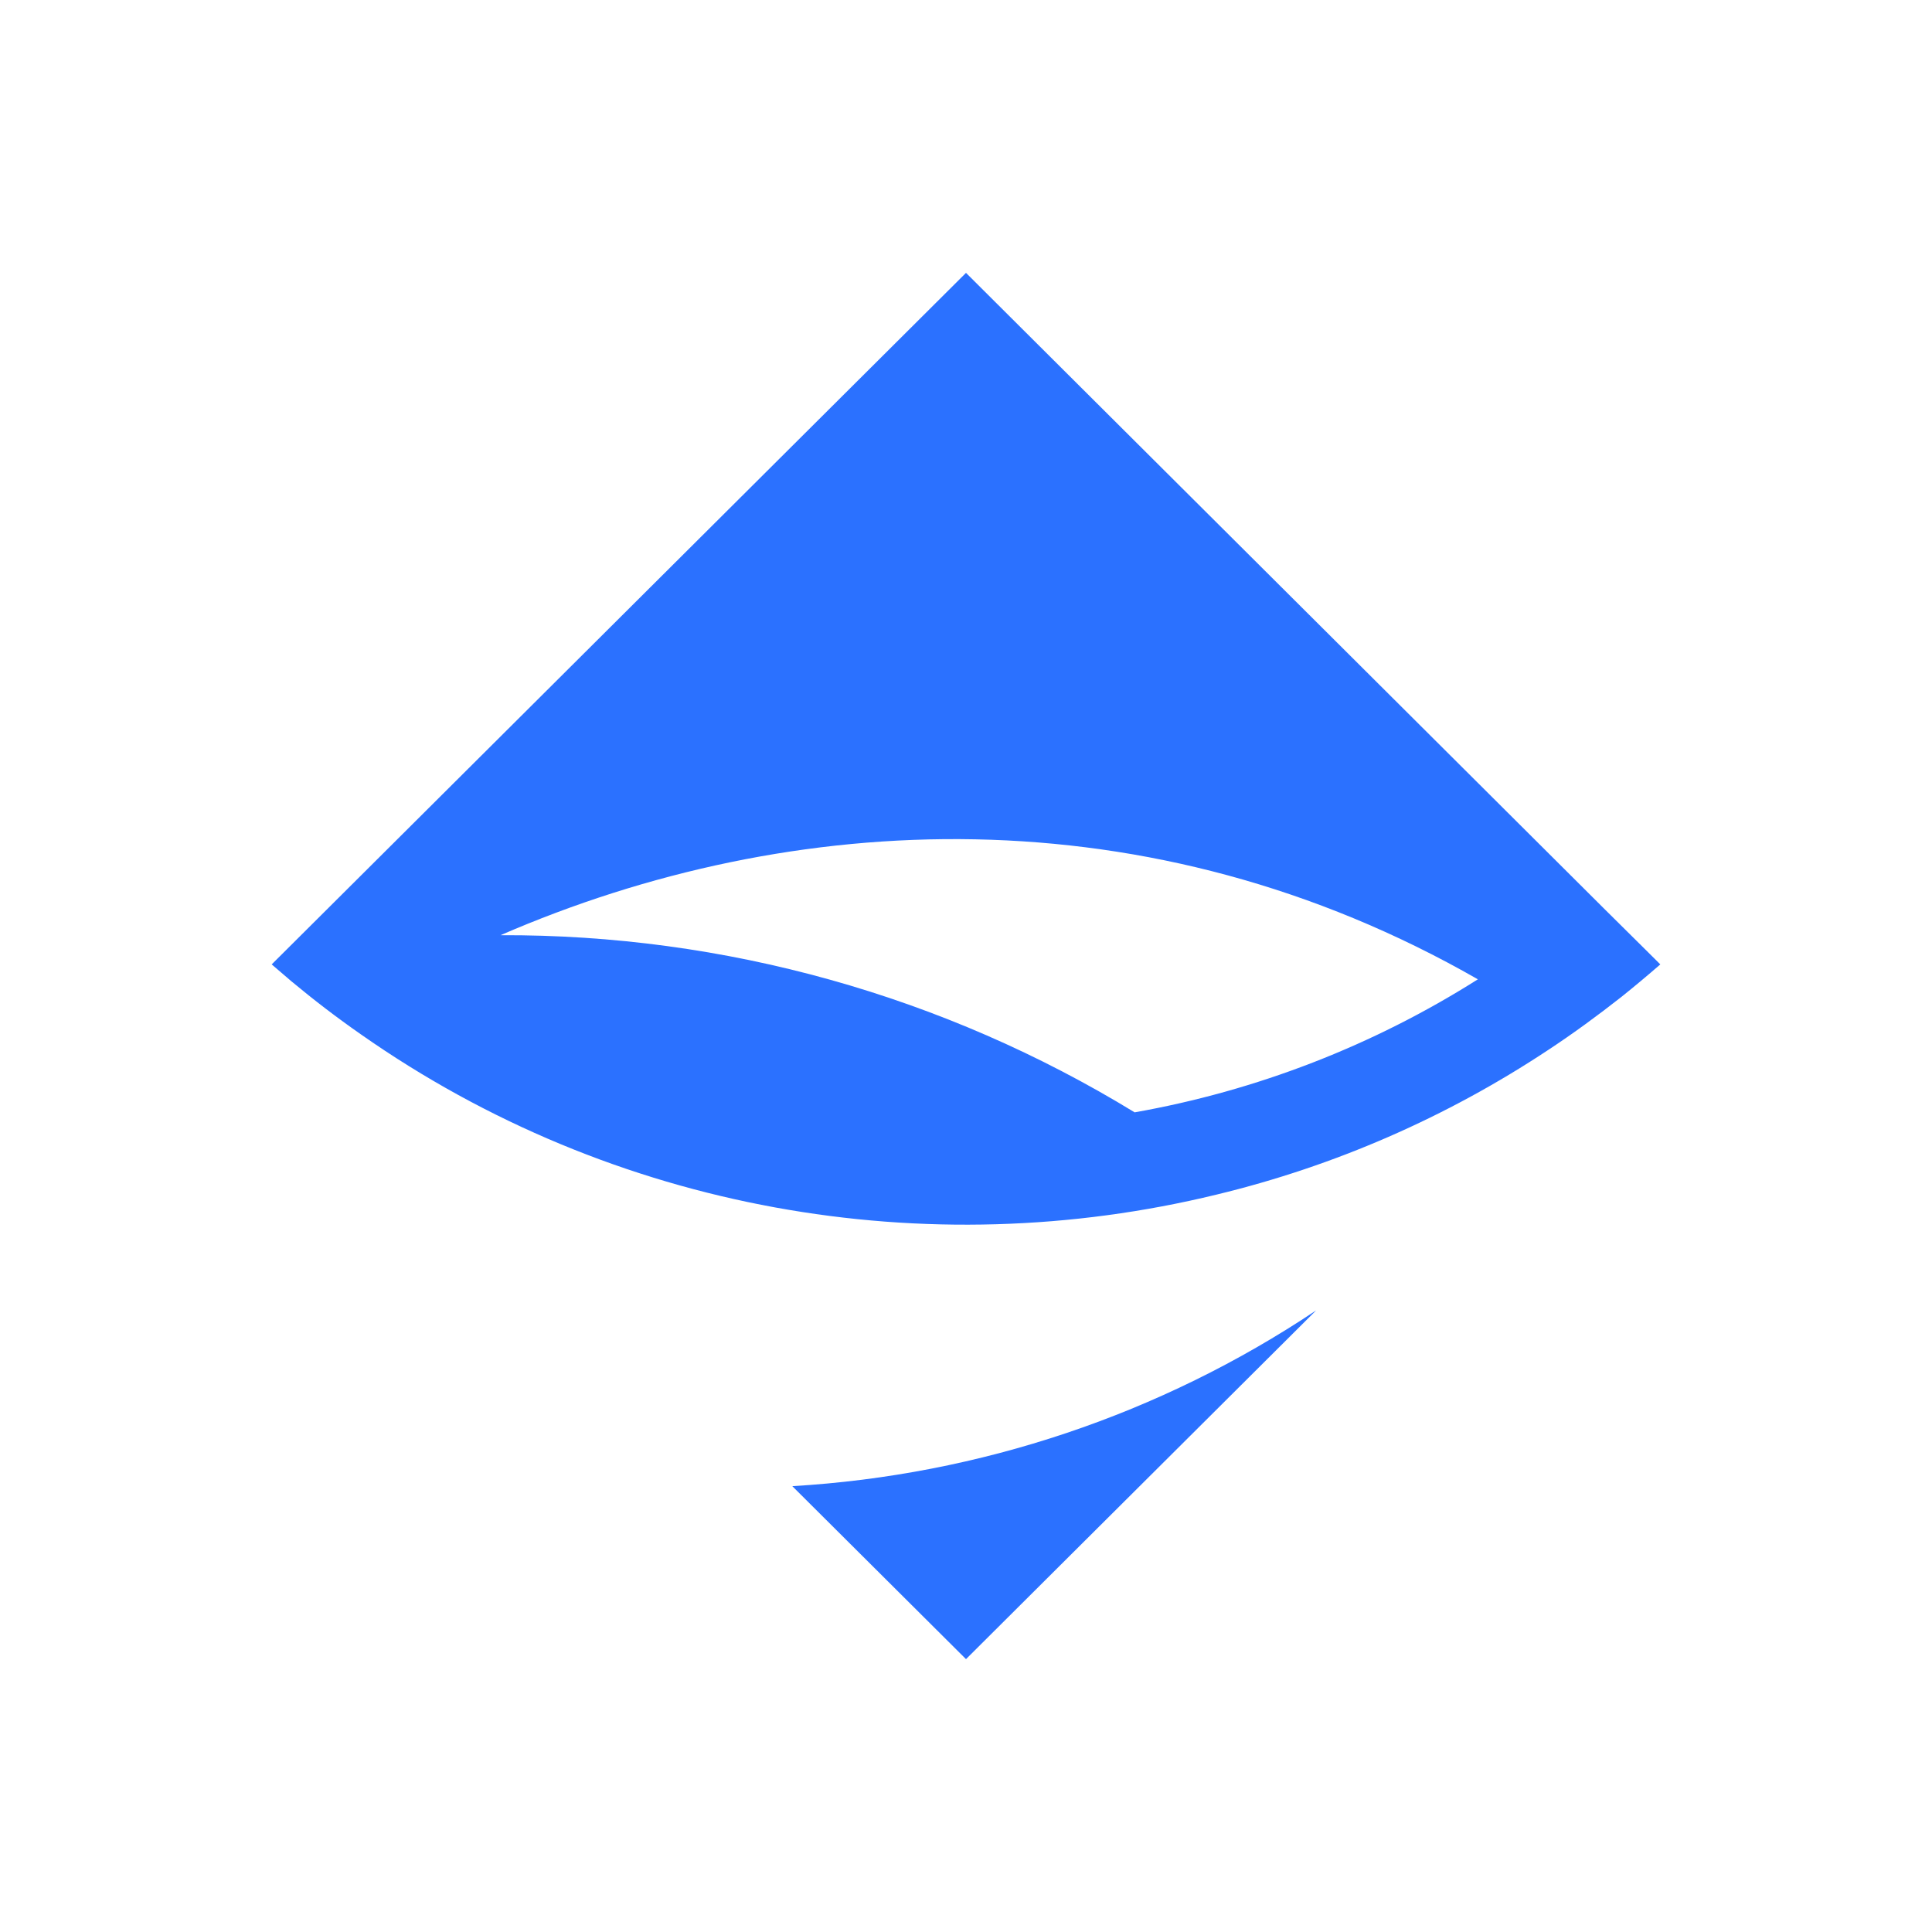 <svg width="64" height="64" viewBox="0 0 64 64" fill="none" xmlns="http://www.w3.org/2000/svg">
<g clip-path="url(#clip0_4076_11071)">
<path d="M43.599 43.408L32 54.961L26.246 49.231C32.451 48.865 38.441 46.856 43.599 43.408ZM54.595 31.544L53.174 30.136L32 9.039L10.819 30.136L9 31.947L9.657 32.51C10.398 33.127 11.162 33.712 11.95 34.261C20.324 40.136 30.709 41.909 40.298 39.573C44.211 38.629 47.924 37.008 51.279 34.786C52.112 34.238 52.922 33.644 53.716 33.02C54.152 32.67 54.58 32.312 55 31.947L54.595 31.544ZM37.586 36.848C31.266 32.982 23.992 30.95 16.58 30.98C26.238 26.787 38.09 26.216 48.956 32.441C45.494 34.633 41.628 36.133 37.586 36.848Z" fill="#2B71FF"/>
</g>
<defs>
<clipPath id="clip0_4076_11071">
<rect width="46" height="46" fill="white" transform="translate(9 9)"/>
</clipPath>
</defs>
</svg>
